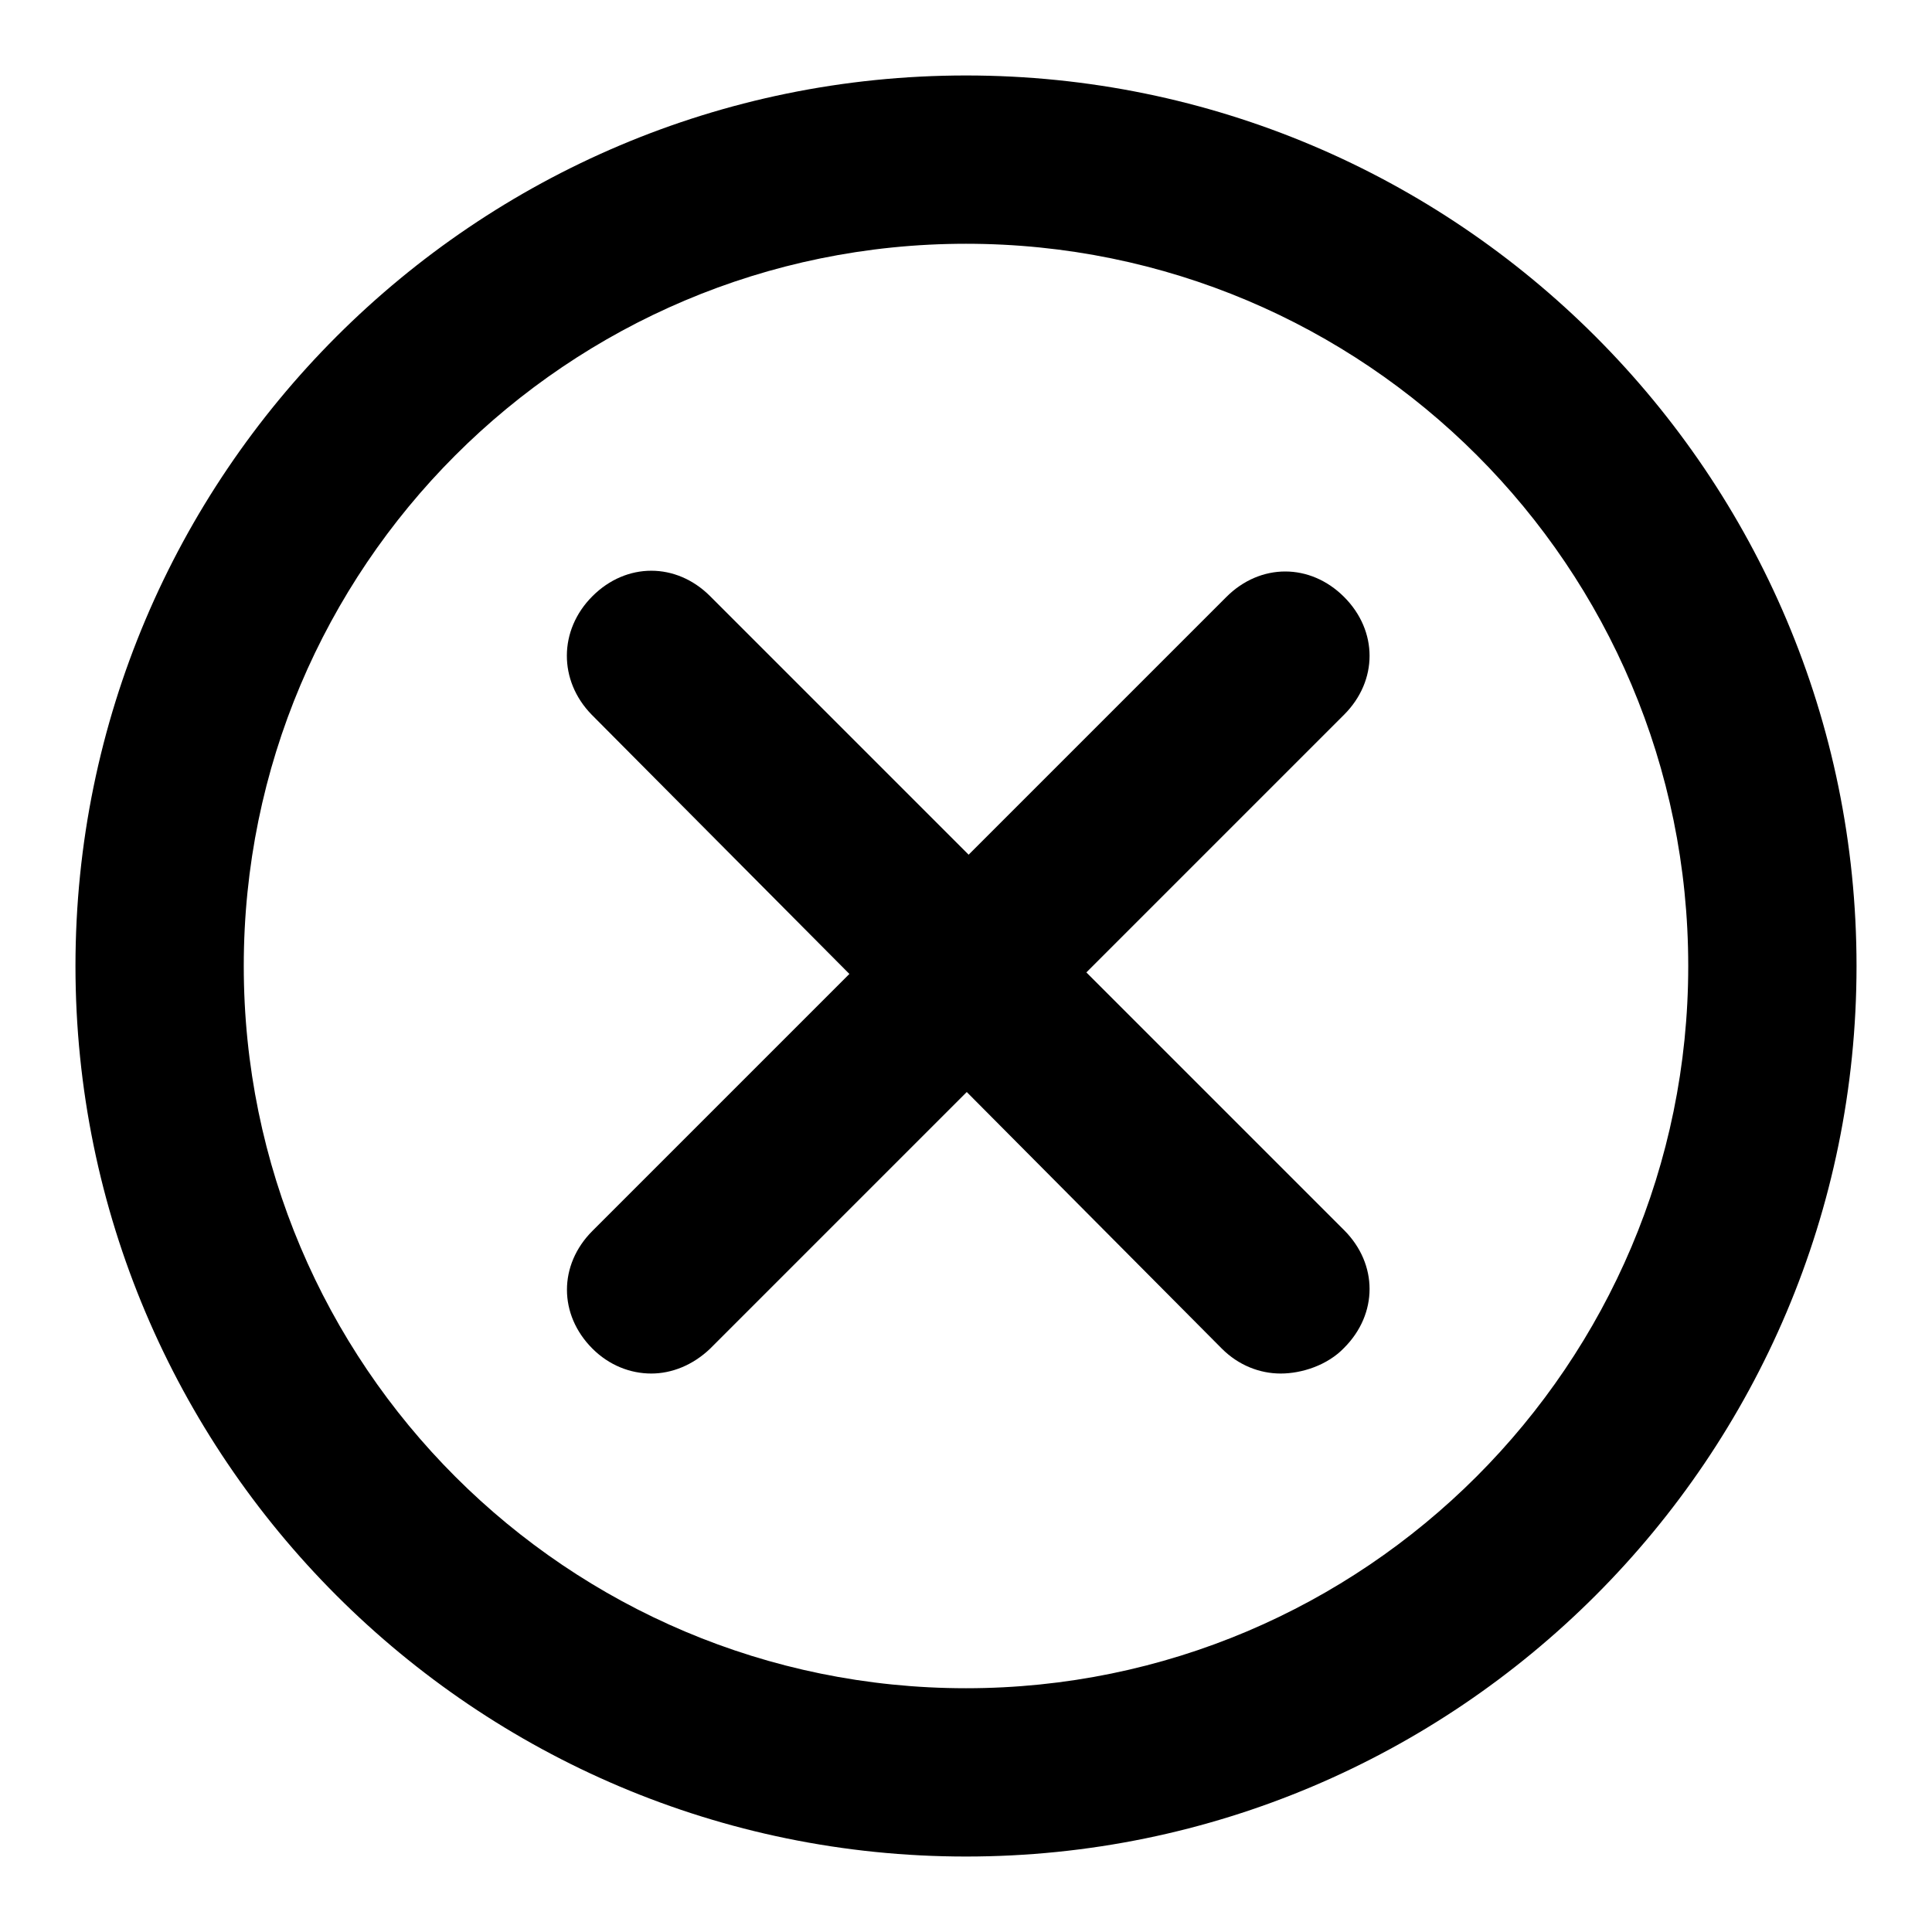 <?xml version="1.0" encoding="utf-8"?>
<!-- Svg Vector Icons : http://www.onlinewebfonts.com/icon -->
<!DOCTYPE svg PUBLIC "-//W3C//DTD SVG 1.1//EN" "http://www.w3.org/Graphics/SVG/1.1/DTD/svg11.dtd">
<svg version="1.1" xmlns="http://www.w3.org/2000/svg" xmlns:xlink="http://www.w3.org/1999/xlink" x="0px" y="0px" viewBox="0 0 256 256" enable-background="new 0 0 256 256" xml:space="preserve">
<g> <path fill="#000000" d="M86.3,182c-2.8,0-5.6-1.1-7.8-3.3c-4.5-4.5-4.5-11.1,0-15.6l84-84c4.5-4.5,11.1-4.5,15.6,0 c4.5,4.5,4.5,11.1,0,15.6l-84,84C91.8,180.9,89,182,86.3,182z"/> <path fill="#000000" d="M169.7,182c-2.8,0-5.6-1.1-7.8-3.3l-83.5-84C74,90.2,74,83.5,78.5,79c4.5-4.5,11.1-4.5,15.6,0l84,84 c4.5,4.5,4.5,11.1,0,15.6C175.9,180.9,172.5,182,169.7,182z"/> <path fill="#000000" d="M128,246c-65.1,0-118-52.9-118-118C10,62.9,62.9,10,128,10c65.1,0,118,52.9,118,118 C246,193.1,193.1,246,128,246z M128,32.3c-52.9,0-95.7,42.9-95.7,95.7c0,52.9,42.9,95.7,95.7,95.7s95.7-42.9,95.7-95.7 C223.7,75.1,180.9,32.3,128,32.3z"/></g>
</svg>